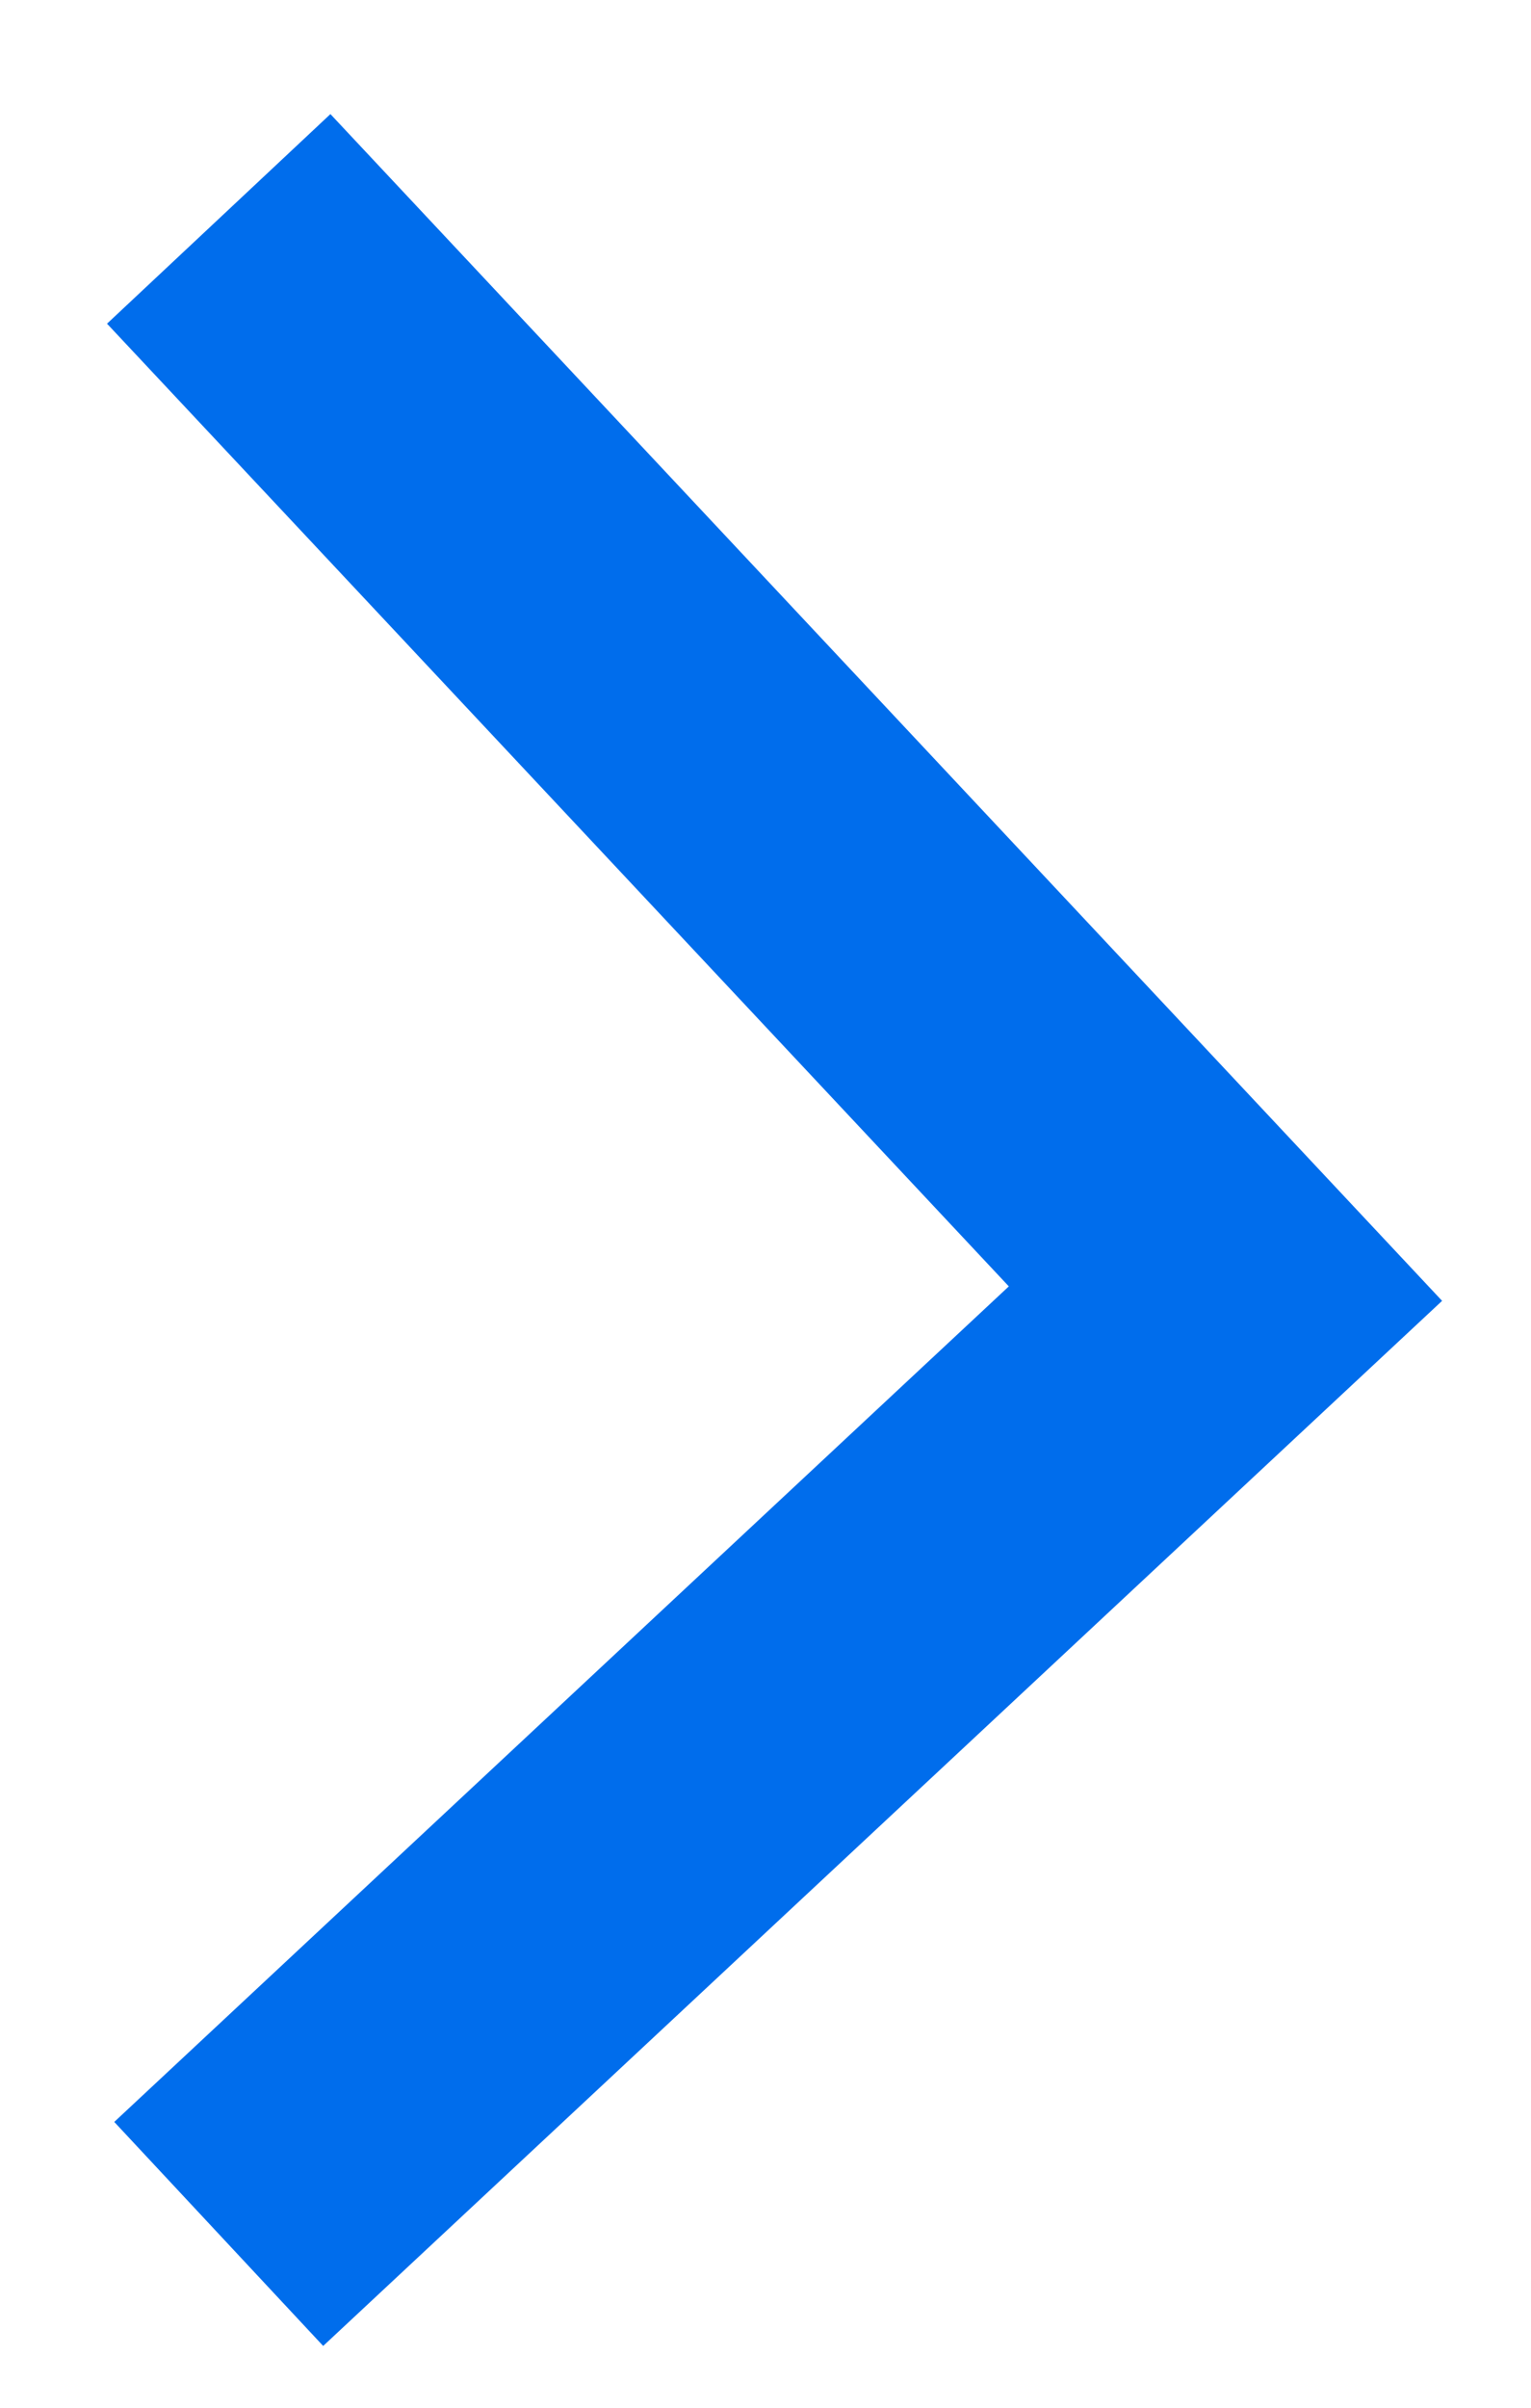 <svg width="7" height="11" viewBox="0 0 7 11" fill="none" xmlns="http://www.w3.org/2000/svg">
<path d="M1 1L5.603 5.91L1 10.206" stroke="#006DEC" style="stroke:#006DEC;stroke-opacity:1;" stroke-width="1.4"/>
</svg>
